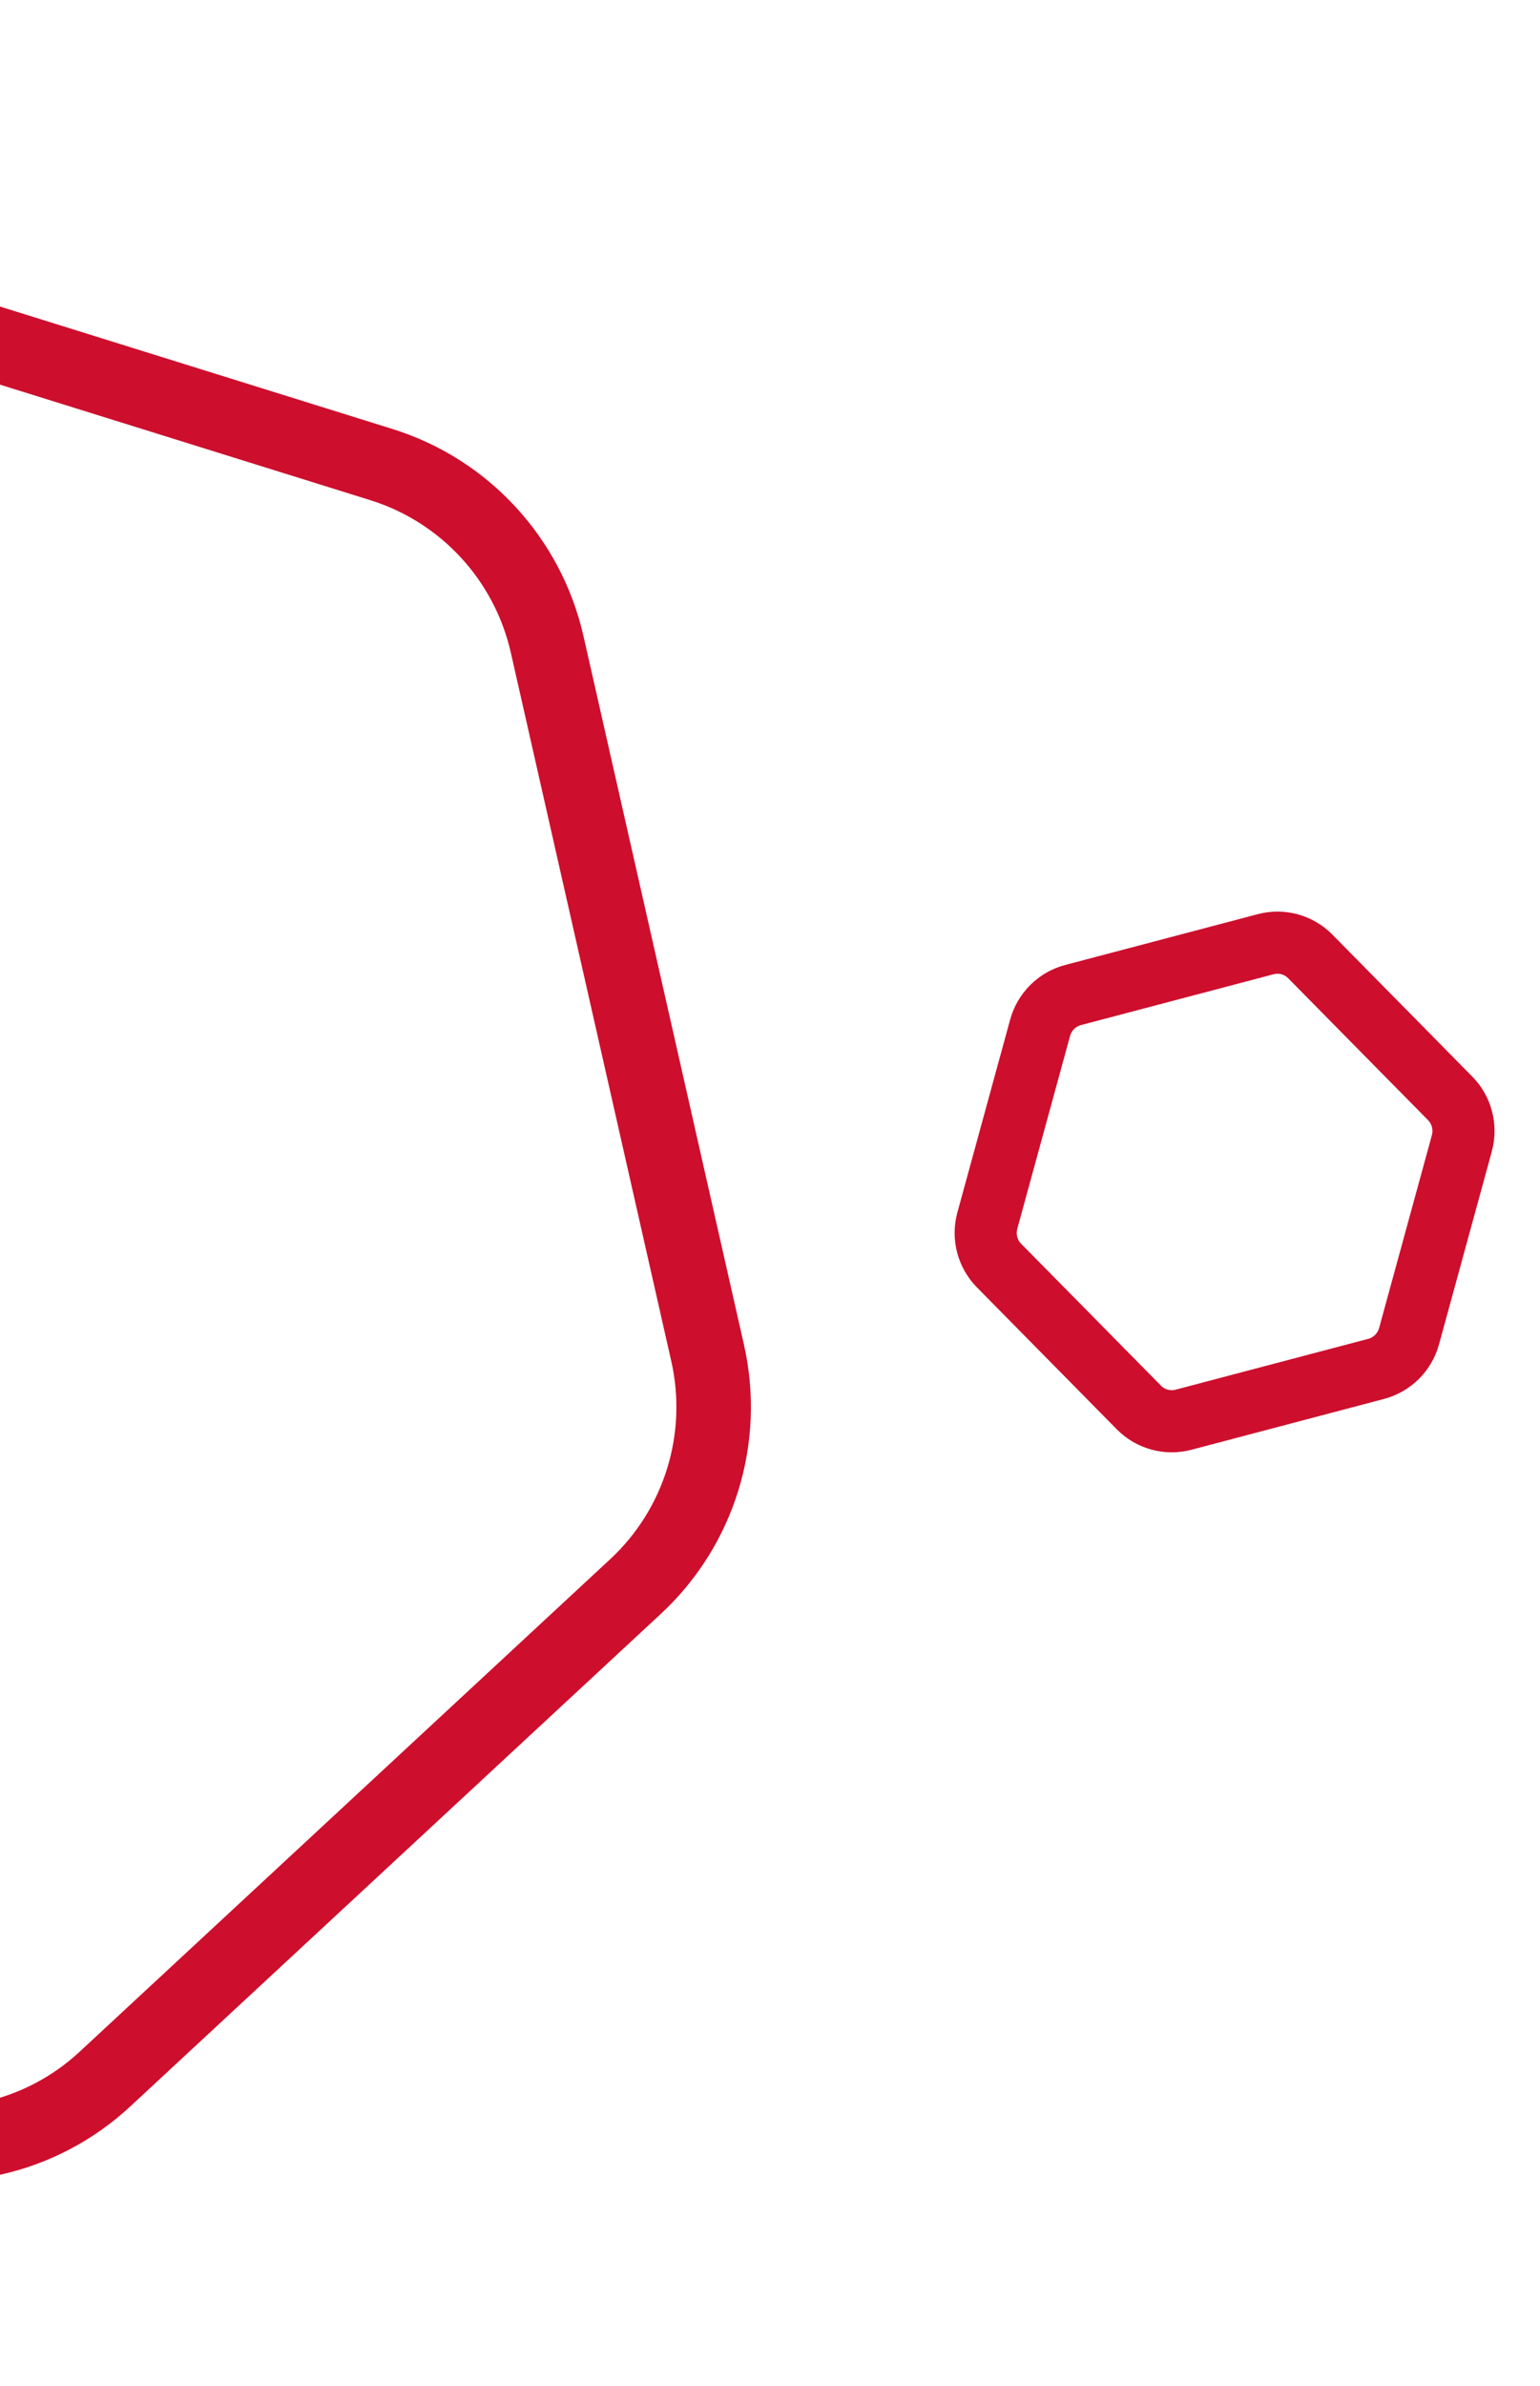 <svg width="124" height="192" viewBox="0 0 124 192" fill="none" xmlns="http://www.w3.org/2000/svg">
<g clip-path="url(#clip0_978_7311)">
<path d="M-44.065 24.372L-86.797 64.018C-91.941 68.789 -94.155 75.959 -92.599 82.829L-79.682 139.825C-78.125 146.695 -73.036 152.209 -66.338 154.297L-10.689 171.648C-3.993 173.736 3.299 172.084 8.441 167.313L51.173 127.667C56.316 122.895 58.531 115.725 56.974 108.856L44.058 51.859C42.501 44.99 37.411 39.475 30.714 37.387L-24.935 20.036C-31.632 17.949 -38.923 19.601 -44.065 24.372Z" stroke="#CE0E2D" stroke-width="6"/>
<path d="M101.914 75.98L86.404 80.07C85.117 80.409 84.102 81.413 83.748 82.709L79.501 98.219C79.146 99.514 79.508 100.895 80.443 101.843L91.706 113.264C92.64 114.211 94.006 114.585 95.292 114.246L110.802 110.156C112.09 109.817 113.105 108.813 113.459 107.517L117.706 92.007C118.061 90.712 117.699 89.331 116.764 88.383L105.501 76.962C104.567 76.015 103.201 75.641 101.914 75.98Z" stroke="#CE0E2D" stroke-width="5"/>
</g>
<defs>
<clipPath id="clip0_978_7311">
<rect width="124" height="191" fill="white" transform="translate(0 0.559)"/>
</clipPath>
</defs>
</svg>
